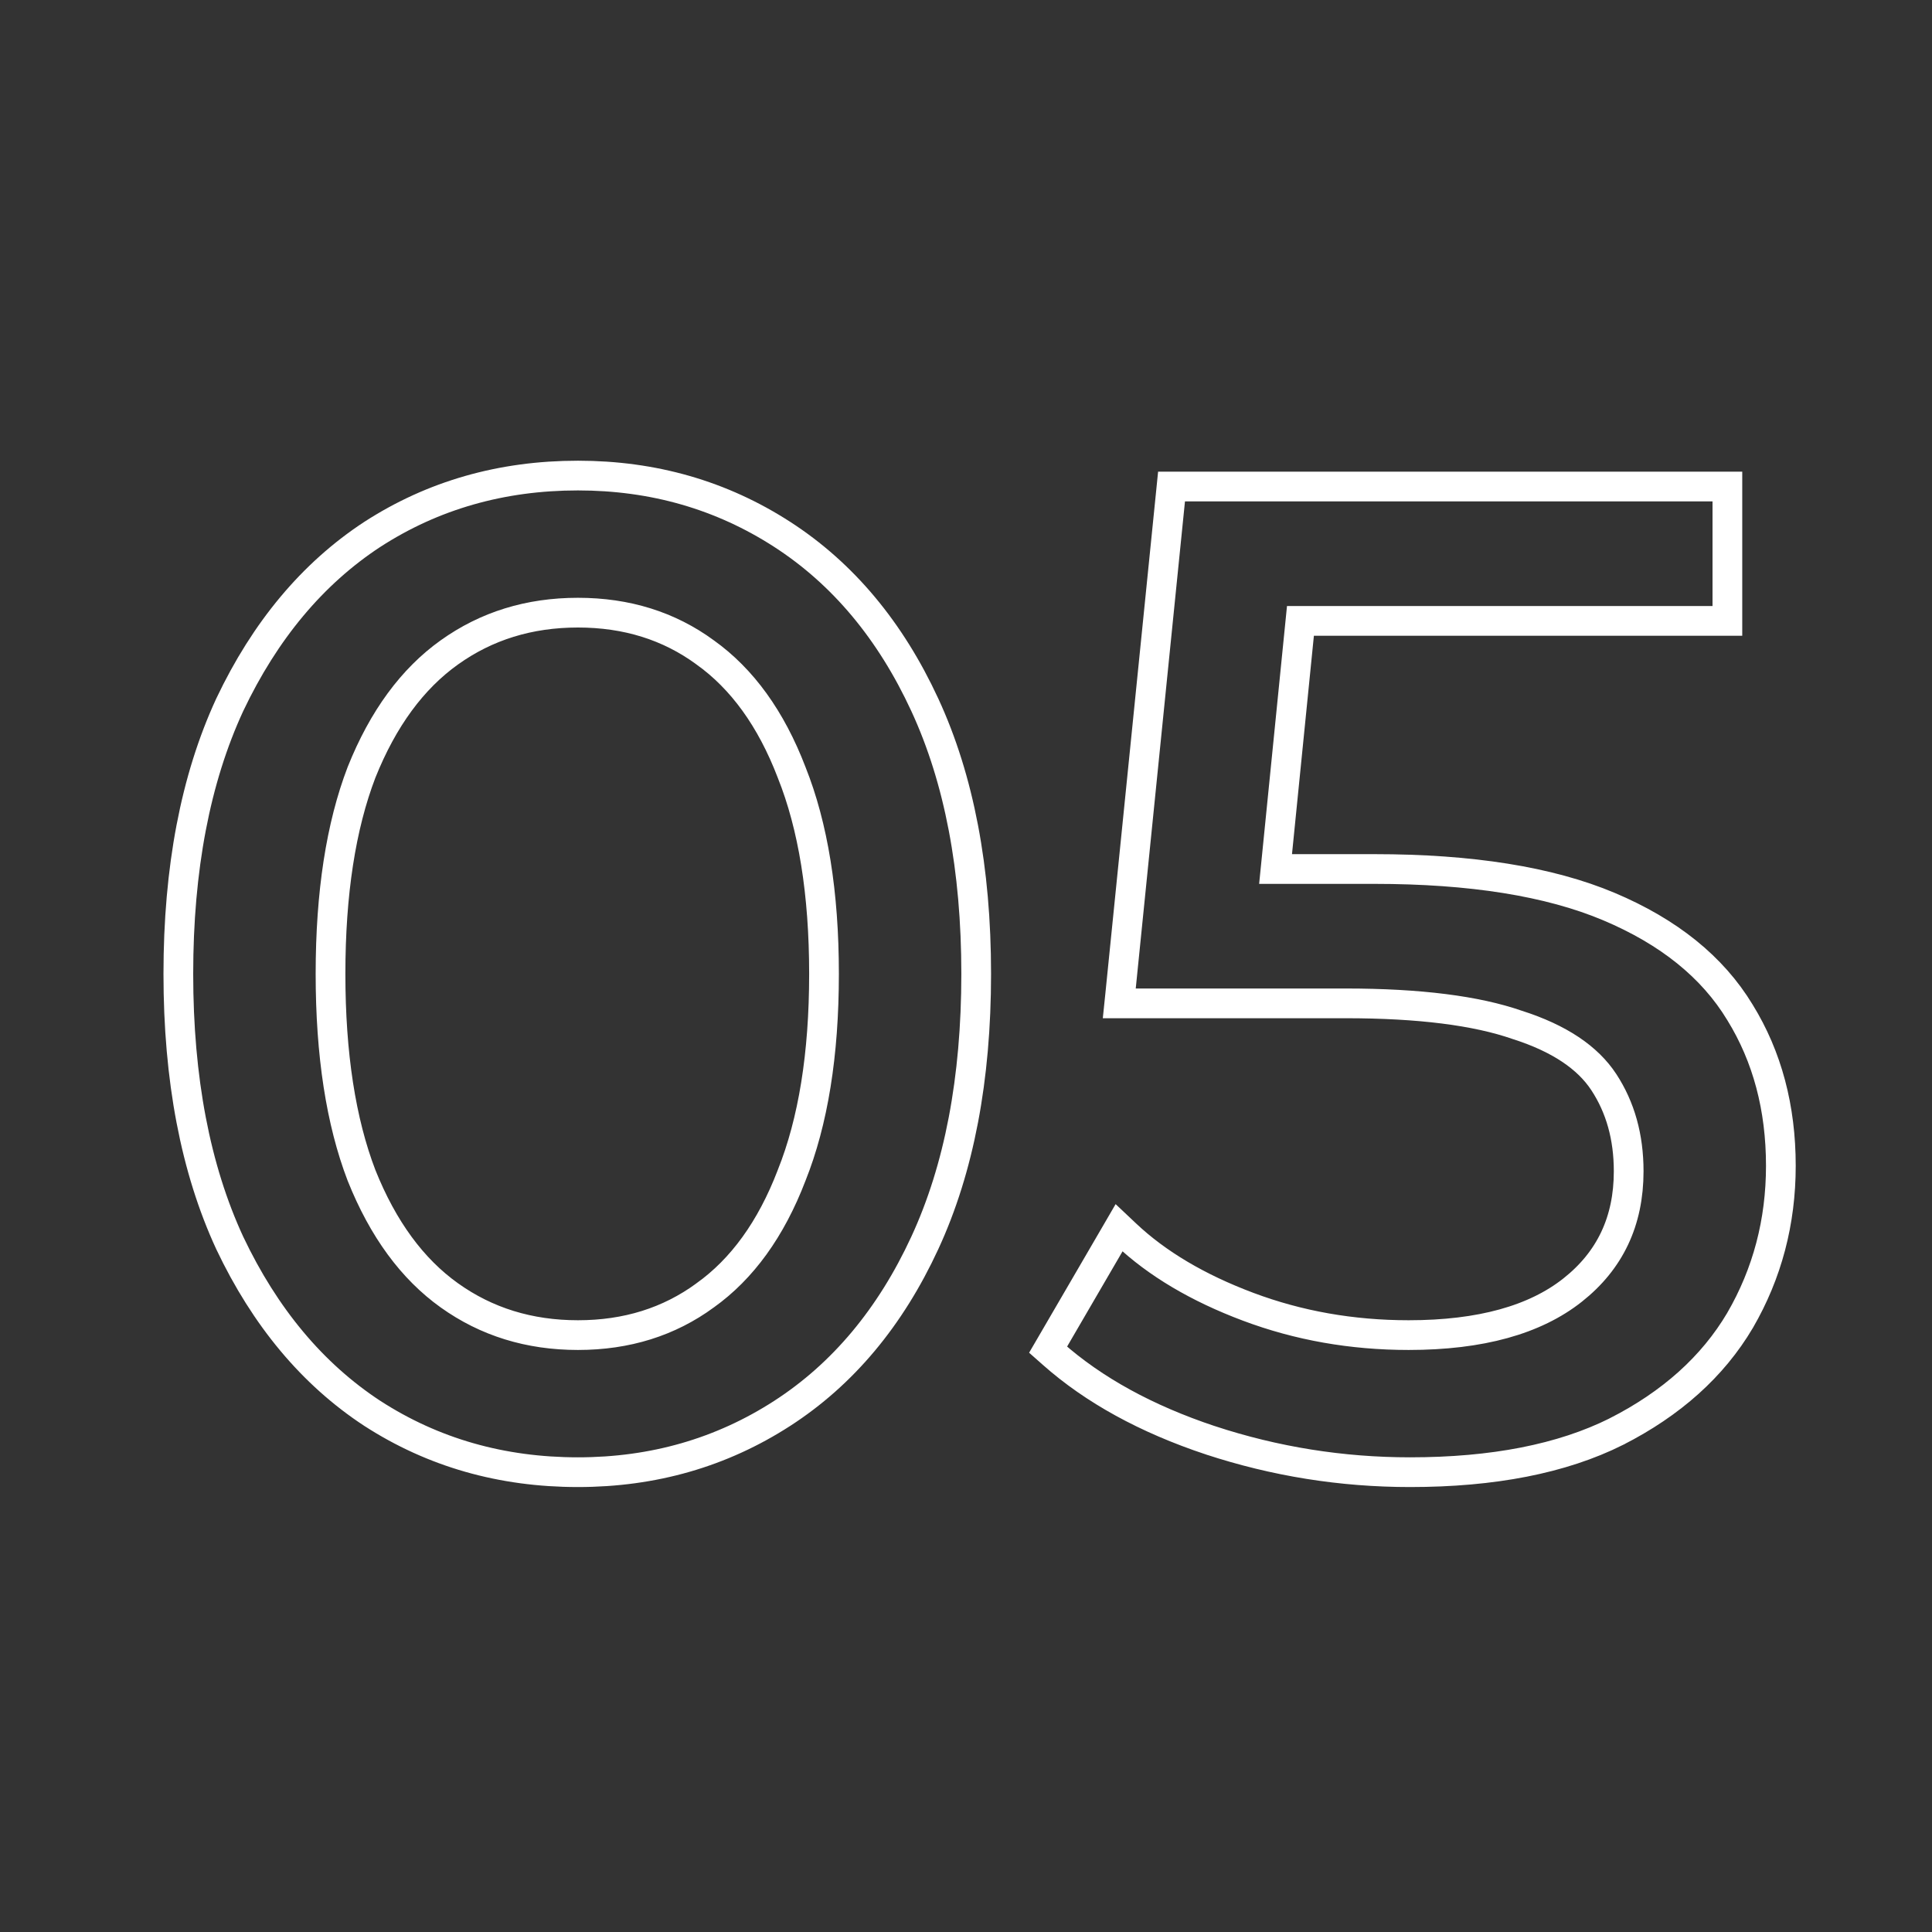 <svg width="65" height="65" viewBox="0 0 65 65" fill="none" xmlns="http://www.w3.org/2000/svg">
<rect x="0" y="0" width="65" height="65" fill="#333333" stroke="none"/>
<path d="M12.525 47.551L12.527 47.552C14.569 48.872 16.877 49.53 19.444 49.53C21.981 49.53 24.274 48.871 26.316 47.552C28.36 46.231 29.958 44.316 31.113 41.819C32.27 39.318 32.843 36.297 32.843 32.765C32.843 29.233 32.27 26.212 31.113 23.711C29.958 21.214 28.36 19.299 26.316 17.978C24.274 16.659 21.981 16 19.444 16C16.877 16 14.569 16.658 12.527 17.978L12.525 17.979C10.513 19.299 8.916 21.214 7.731 23.709L7.73 23.711C6.573 26.212 6 29.233 6 32.765C6 36.297 6.573 39.318 7.73 41.819L7.731 41.821C8.916 44.316 10.513 46.231 12.525 47.551ZM23.724 43.581L23.722 43.583C22.509 44.471 21.086 44.918 19.444 44.918C17.802 44.918 16.363 44.471 15.118 43.581C13.876 42.694 12.887 41.355 12.163 39.544C11.471 37.738 11.12 35.481 11.12 32.765C11.12 30.049 11.471 27.792 12.163 25.985C12.887 24.175 13.876 22.836 15.118 21.949C16.363 21.059 17.802 20.612 19.444 20.612C21.086 20.612 22.509 21.059 23.722 21.947L23.724 21.949C24.966 22.836 25.939 24.174 26.633 25.984L26.634 25.987C27.356 27.793 27.723 30.049 27.723 32.765C27.723 35.48 27.356 37.737 26.634 39.543L26.633 39.546C25.939 41.356 24.966 42.694 23.724 43.581ZM40.718 48.456L40.719 48.456C42.897 49.172 45.137 49.53 47.439 49.53C50.231 49.53 52.549 49.08 54.379 48.166L54.38 48.165C56.23 47.224 57.622 45.979 58.542 44.424L58.543 44.422C59.458 42.845 59.915 41.11 59.915 39.222C59.915 37.275 59.459 35.552 58.54 34.062C57.615 32.531 56.138 31.348 54.133 30.502C52.122 29.654 49.487 29.237 46.24 29.237H42.915L43.752 20.889H57.862H58.116V20.635V16.623V16.369H57.862H39.645H39.415L39.392 16.597L37.686 33.477L37.657 33.757H37.938H45.272C47.75 33.757 49.67 34.002 51.045 34.481L51.052 34.483C52.464 34.934 53.419 35.583 53.96 36.409C54.514 37.255 54.795 38.25 54.795 39.406C54.795 41.085 54.167 42.409 52.908 43.404C51.648 44.401 49.821 44.918 47.393 44.918C45.485 44.918 43.686 44.6 41.994 43.965C40.296 43.328 38.928 42.514 37.882 41.528L37.649 41.308L37.488 41.585L35.367 45.228L35.262 45.408L35.418 45.546C36.802 46.772 38.571 47.741 40.718 48.456Z" stroke="white"/>
</svg>
